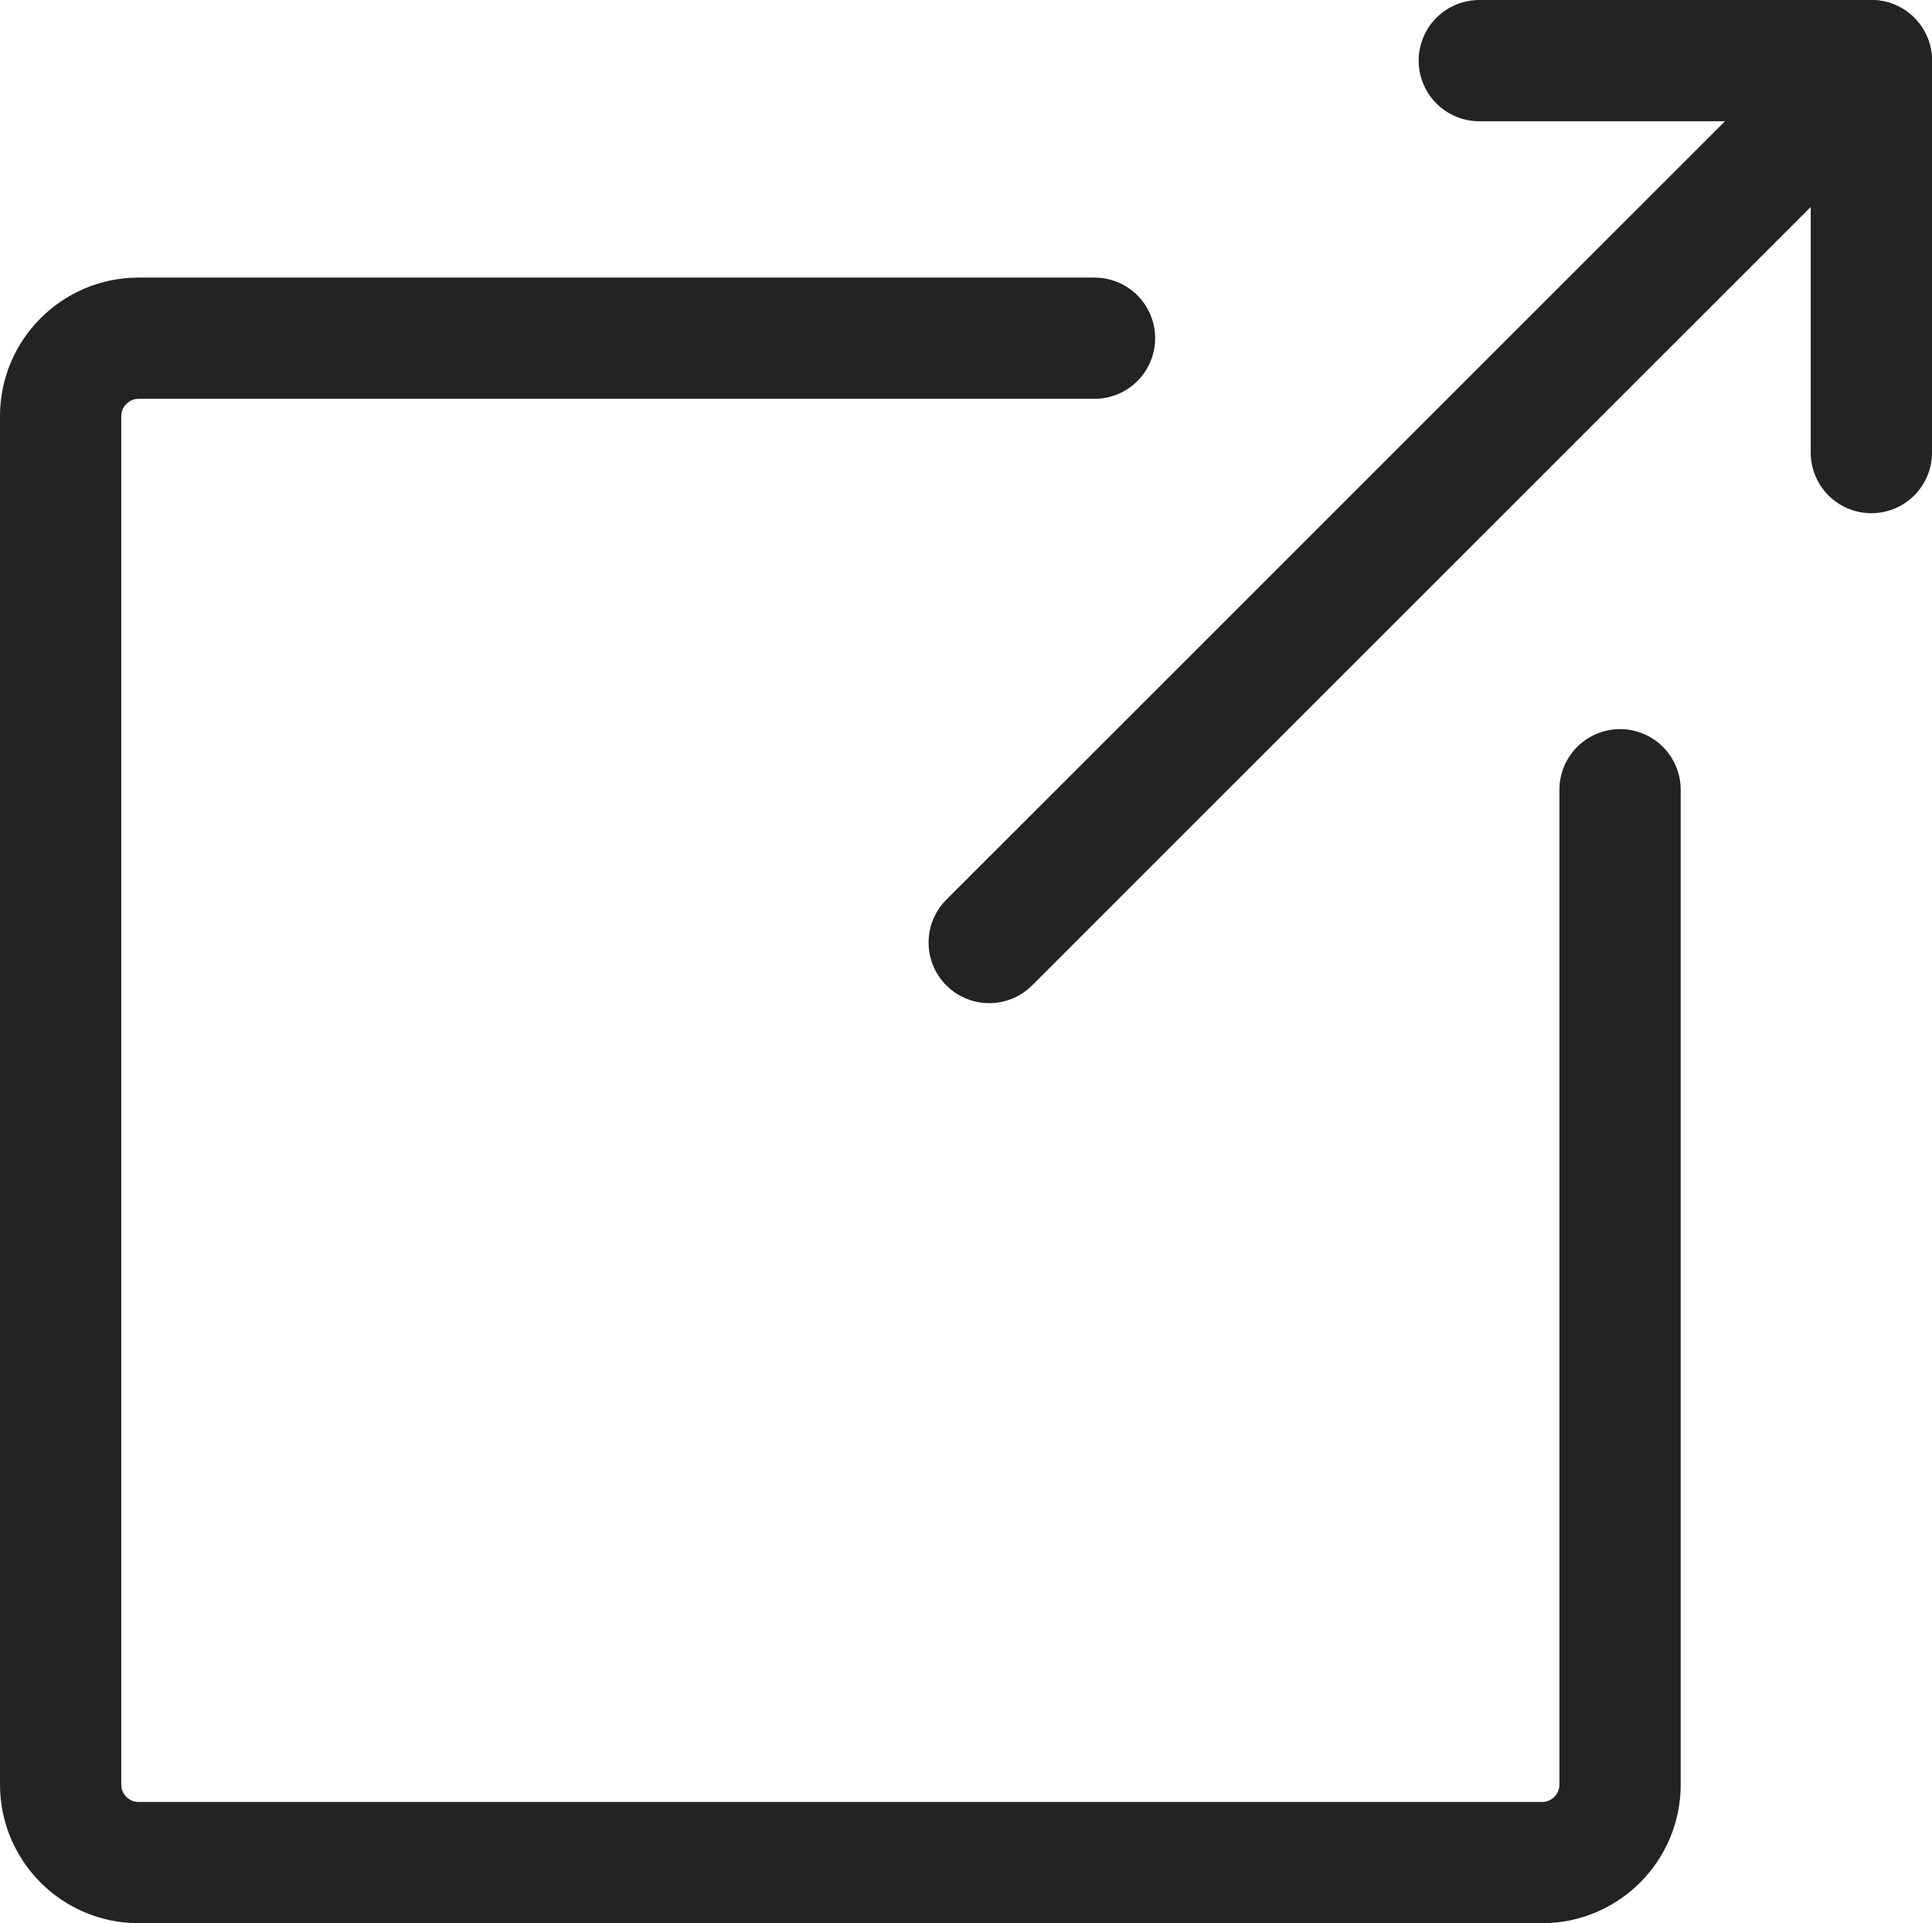 <?xml version="1.0" encoding="UTF-8"?><svg id="b" xmlns="http://www.w3.org/2000/svg" viewBox="0 0 382.319 380.676"><defs><style>.d{fill:none;stroke:#232323;stroke-linecap:round;stroke-linejoin:round;stroke-width:24px;}</style></defs><g id="c"><g><g><line class="d" x1="195.754" y1="186.565" x2="370.319" y2="12"/><polyline class="d" points="292.735 12 370.319 12 370.319 89.584"/></g><path class="d" d="M216.59,66.944H27.4c-8.47,0-15.4,6.93-15.4,15.4V353.276c0,8.47,6.93,15.4,15.4,15.4H305.189c8.47,0,15.4-6.93,15.4-15.4V156.321"/></g></g></svg>